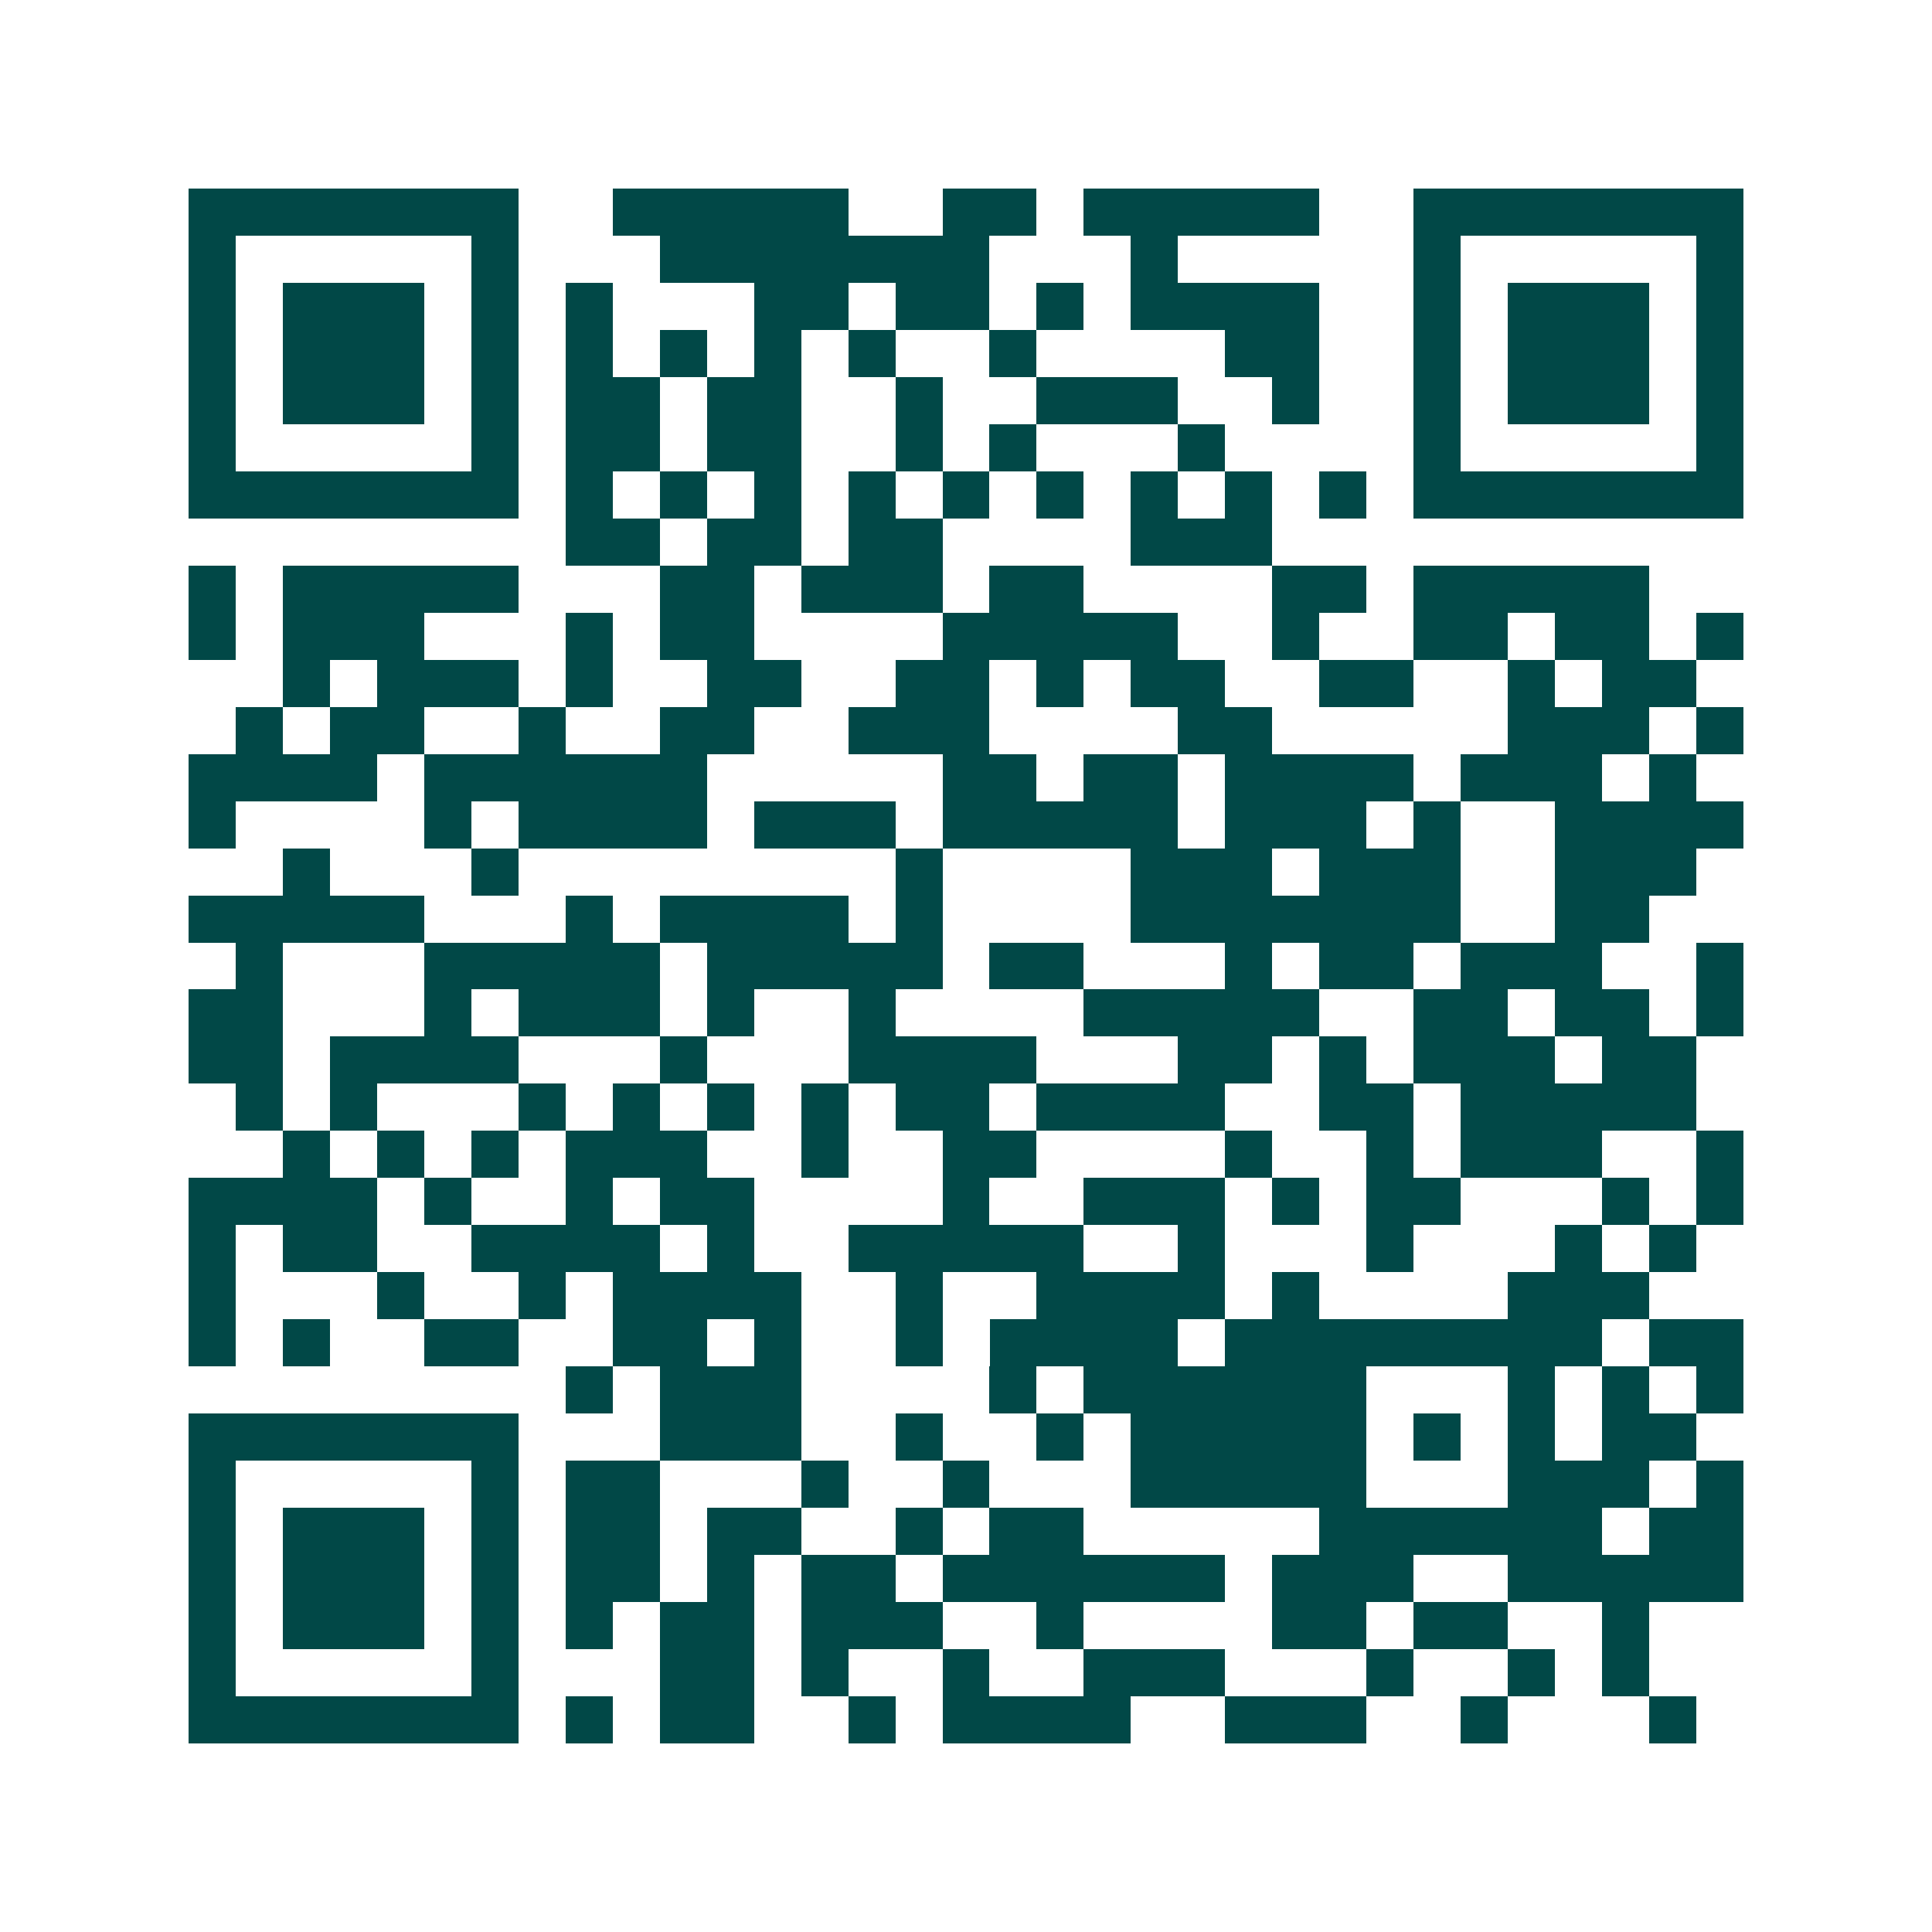 <svg xmlns="http://www.w3.org/2000/svg" width="200" height="200" viewBox="0 0 41 41" shape-rendering="crispEdges"><path fill="#ffffff" d="M0 0h41v41H0z"/><path stroke="#014847" d="M4 4.5h7m2 0h5m2 0h2m1 0h5m2 0h7M4 5.5h1m5 0h1m3 0h7m3 0h1m5 0h1m5 0h1M4 6.5h1m1 0h3m1 0h1m1 0h1m3 0h2m1 0h2m1 0h1m1 0h4m2 0h1m1 0h3m1 0h1M4 7.5h1m1 0h3m1 0h1m1 0h1m1 0h1m1 0h1m1 0h1m2 0h1m4 0h2m2 0h1m1 0h3m1 0h1M4 8.5h1m1 0h3m1 0h1m1 0h2m1 0h2m2 0h1m2 0h3m2 0h1m2 0h1m1 0h3m1 0h1M4 9.5h1m5 0h1m1 0h2m1 0h2m2 0h1m1 0h1m3 0h1m4 0h1m5 0h1M4 10.5h7m1 0h1m1 0h1m1 0h1m1 0h1m1 0h1m1 0h1m1 0h1m1 0h1m1 0h1m1 0h7M12 11.5h2m1 0h2m1 0h2m4 0h3M4 12.5h1m1 0h5m3 0h2m1 0h3m1 0h2m4 0h2m1 0h5M4 13.5h1m1 0h3m3 0h1m1 0h2m4 0h5m2 0h1m2 0h2m1 0h2m1 0h1M6 14.5h1m1 0h3m1 0h1m2 0h2m2 0h2m1 0h1m1 0h2m2 0h2m2 0h1m1 0h2M5 15.5h1m1 0h2m2 0h1m2 0h2m2 0h3m4 0h2m5 0h3m1 0h1M4 16.5h4m1 0h6m5 0h2m1 0h2m1 0h4m1 0h3m1 0h1M4 17.5h1m4 0h1m1 0h4m1 0h3m1 0h5m1 0h3m1 0h1m2 0h4M6 18.5h1m3 0h1m8 0h1m4 0h3m1 0h3m2 0h3M4 19.5h5m3 0h1m1 0h4m1 0h1m4 0h7m2 0h2M5 20.5h1m3 0h5m1 0h5m1 0h2m3 0h1m1 0h2m1 0h3m2 0h1M4 21.5h2m3 0h1m1 0h3m1 0h1m2 0h1m4 0h5m2 0h2m1 0h2m1 0h1M4 22.5h2m1 0h4m3 0h1m3 0h4m3 0h2m1 0h1m1 0h3m1 0h2M5 23.5h1m1 0h1m3 0h1m1 0h1m1 0h1m1 0h1m1 0h2m1 0h4m2 0h2m1 0h5M6 24.5h1m1 0h1m1 0h1m1 0h3m2 0h1m2 0h2m4 0h1m2 0h1m1 0h3m2 0h1M4 25.5h4m1 0h1m2 0h1m1 0h2m4 0h1m2 0h3m1 0h1m1 0h2m3 0h1m1 0h1M4 26.5h1m1 0h2m2 0h4m1 0h1m2 0h5m2 0h1m3 0h1m3 0h1m1 0h1M4 27.5h1m3 0h1m2 0h1m1 0h4m2 0h1m2 0h4m1 0h1m4 0h3M4 28.5h1m1 0h1m2 0h2m2 0h2m1 0h1m2 0h1m1 0h4m1 0h8m1 0h2M12 29.5h1m1 0h3m4 0h1m1 0h6m3 0h1m1 0h1m1 0h1M4 30.5h7m3 0h3m2 0h1m2 0h1m1 0h5m1 0h1m1 0h1m1 0h2M4 31.5h1m5 0h1m1 0h2m3 0h1m2 0h1m3 0h5m3 0h3m1 0h1M4 32.5h1m1 0h3m1 0h1m1 0h2m1 0h2m2 0h1m1 0h2m5 0h6m1 0h2M4 33.5h1m1 0h3m1 0h1m1 0h2m1 0h1m1 0h2m1 0h6m1 0h3m2 0h5M4 34.5h1m1 0h3m1 0h1m1 0h1m1 0h2m1 0h3m2 0h1m4 0h2m1 0h2m2 0h1M4 35.5h1m5 0h1m3 0h2m1 0h1m2 0h1m2 0h3m3 0h1m2 0h1m1 0h1M4 36.5h7m1 0h1m1 0h2m2 0h1m1 0h4m2 0h3m2 0h1m3 0h1"/></svg>
